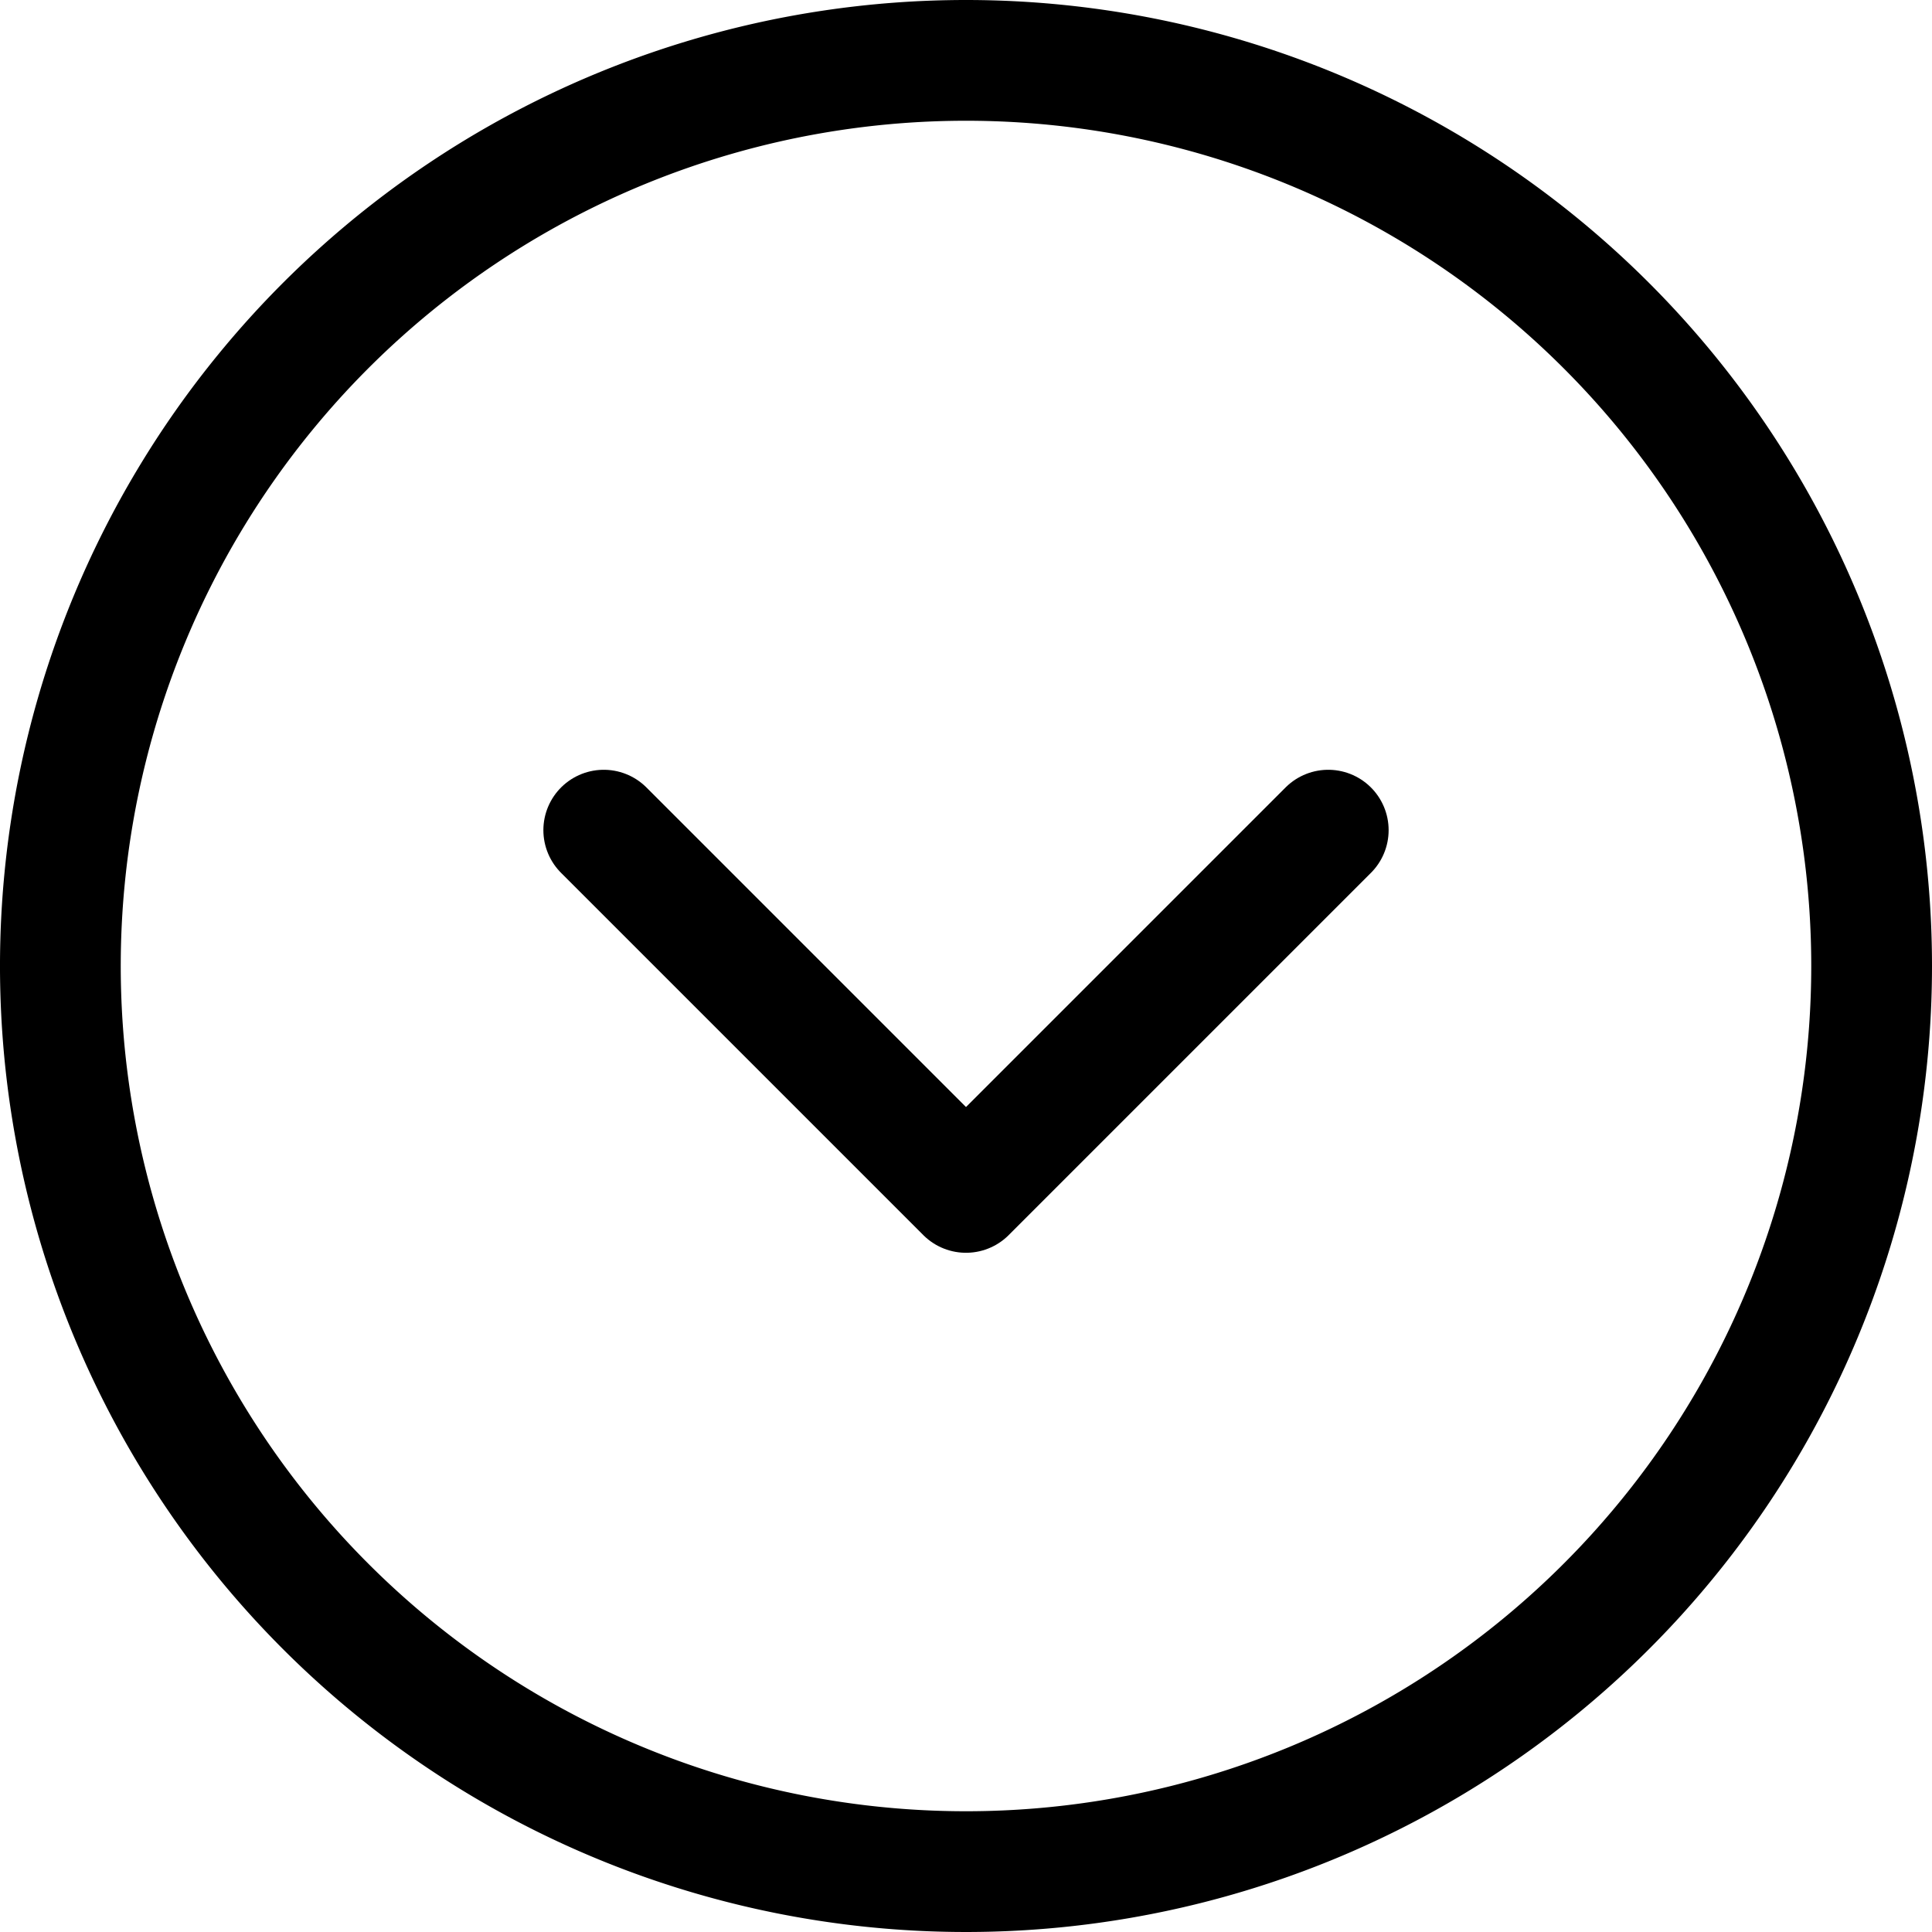 <svg xmlns="http://www.w3.org/2000/svg" width="32" height="32" viewBox="0 0 32 32">
  <g id="Icon_akar-circle-chevron-down" data-name="Icon akar-circle-chevron-down" transform="translate(-2 -2)">
    <path id="パス_89" data-name="パス 89" d="M33,18A15,15,0,1,1,18,3,15,15,0,0,1,33,18Z" fill="none" stroke="#000" stroke-width="2"/>
    <path id="パス_90" data-name="パス 90" d="M12,15.75l6,6,6-6" fill="none" stroke="#000" stroke-linecap="round" stroke-linejoin="round" stroke-width="2"/>
  </g>
</svg>
